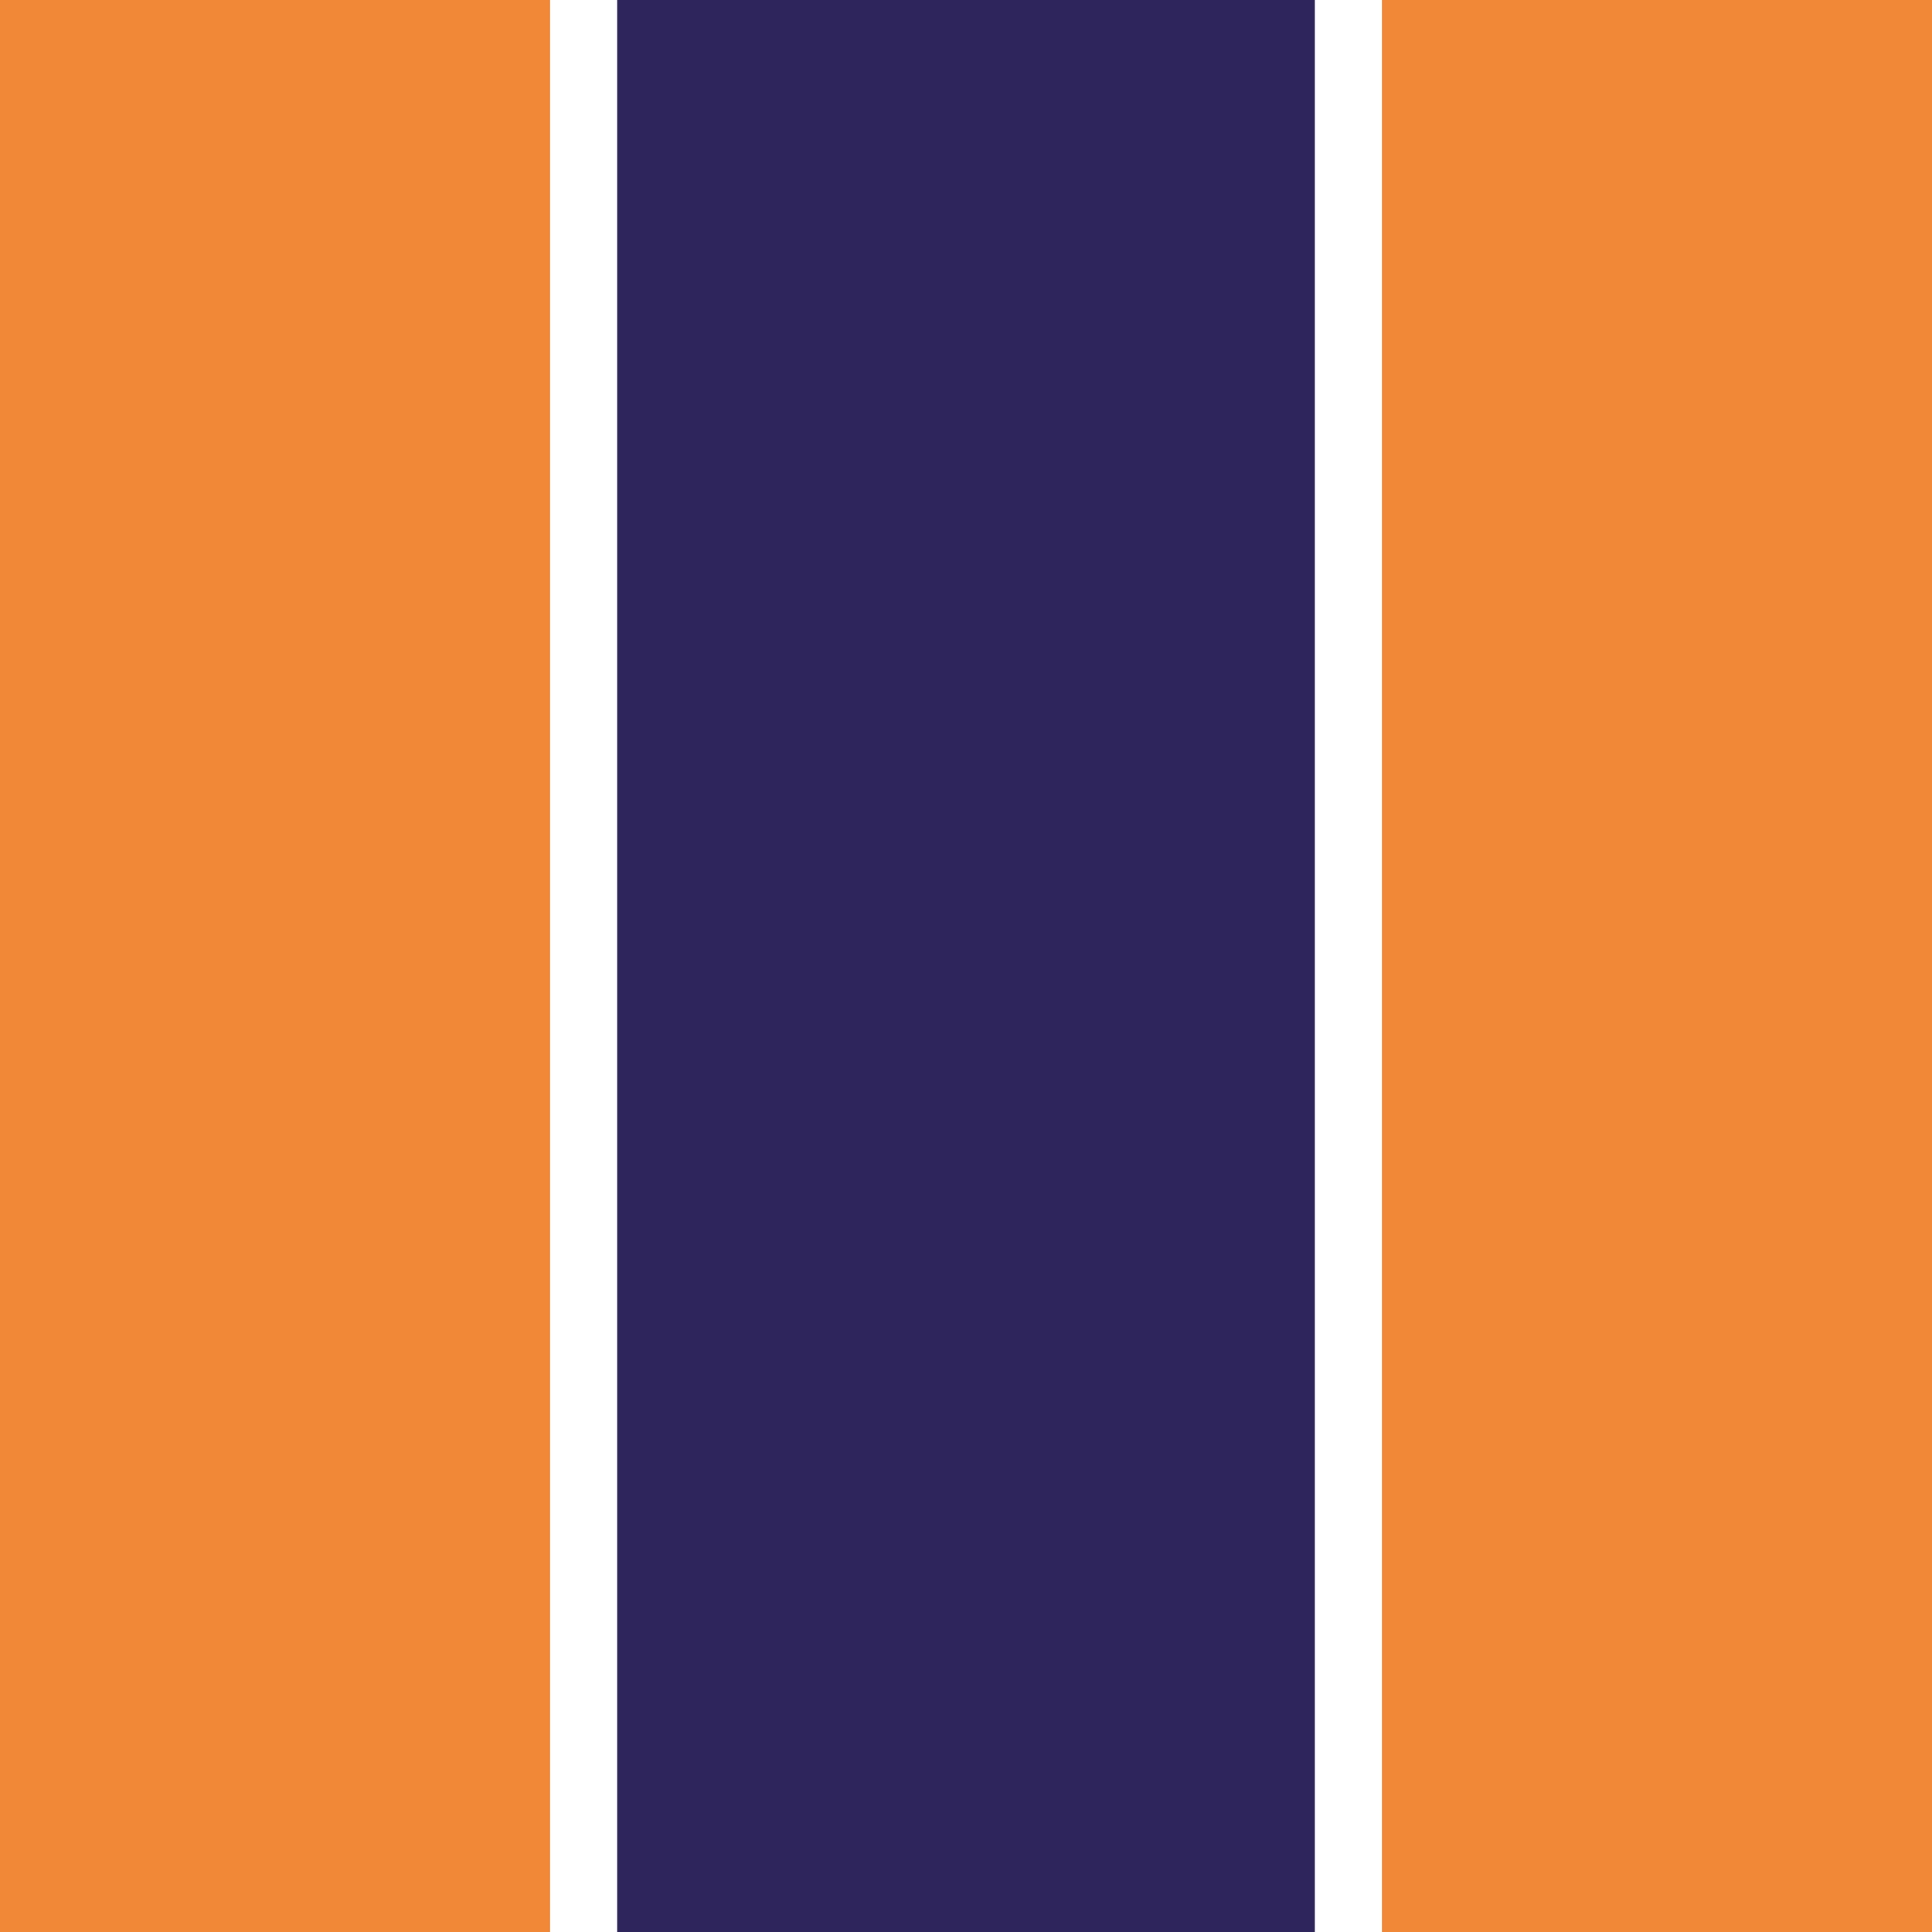 <?xml version="1.0" encoding="utf-8"?>
<!-- Generator: Adobe Illustrator 22.1.0, SVG Export Plug-In . SVG Version: 6.00 Build 0)  -->
<svg version="1.1" id="Layer_1" xmlns="http://www.w3.org/2000/svg" xmlns:xlink="http://www.w3.org/1999/xlink" x="0px" y="0px"
	 viewBox="0 0 144 144" style="enable-background:new 0 0 144 144;" xml:space="preserve">
<style type="text/css">
	.st0{fill:#F08837;}
	.st1{fill:#FFFFFF;}
	.st2{fill:#2D255B;}
</style>
<rect class="st0" width="144" height="144"/>
<rect x="41" class="st1" width="62" height="144"/>
<rect x="46" class="st2" width="52" height="144"/>
</svg>
